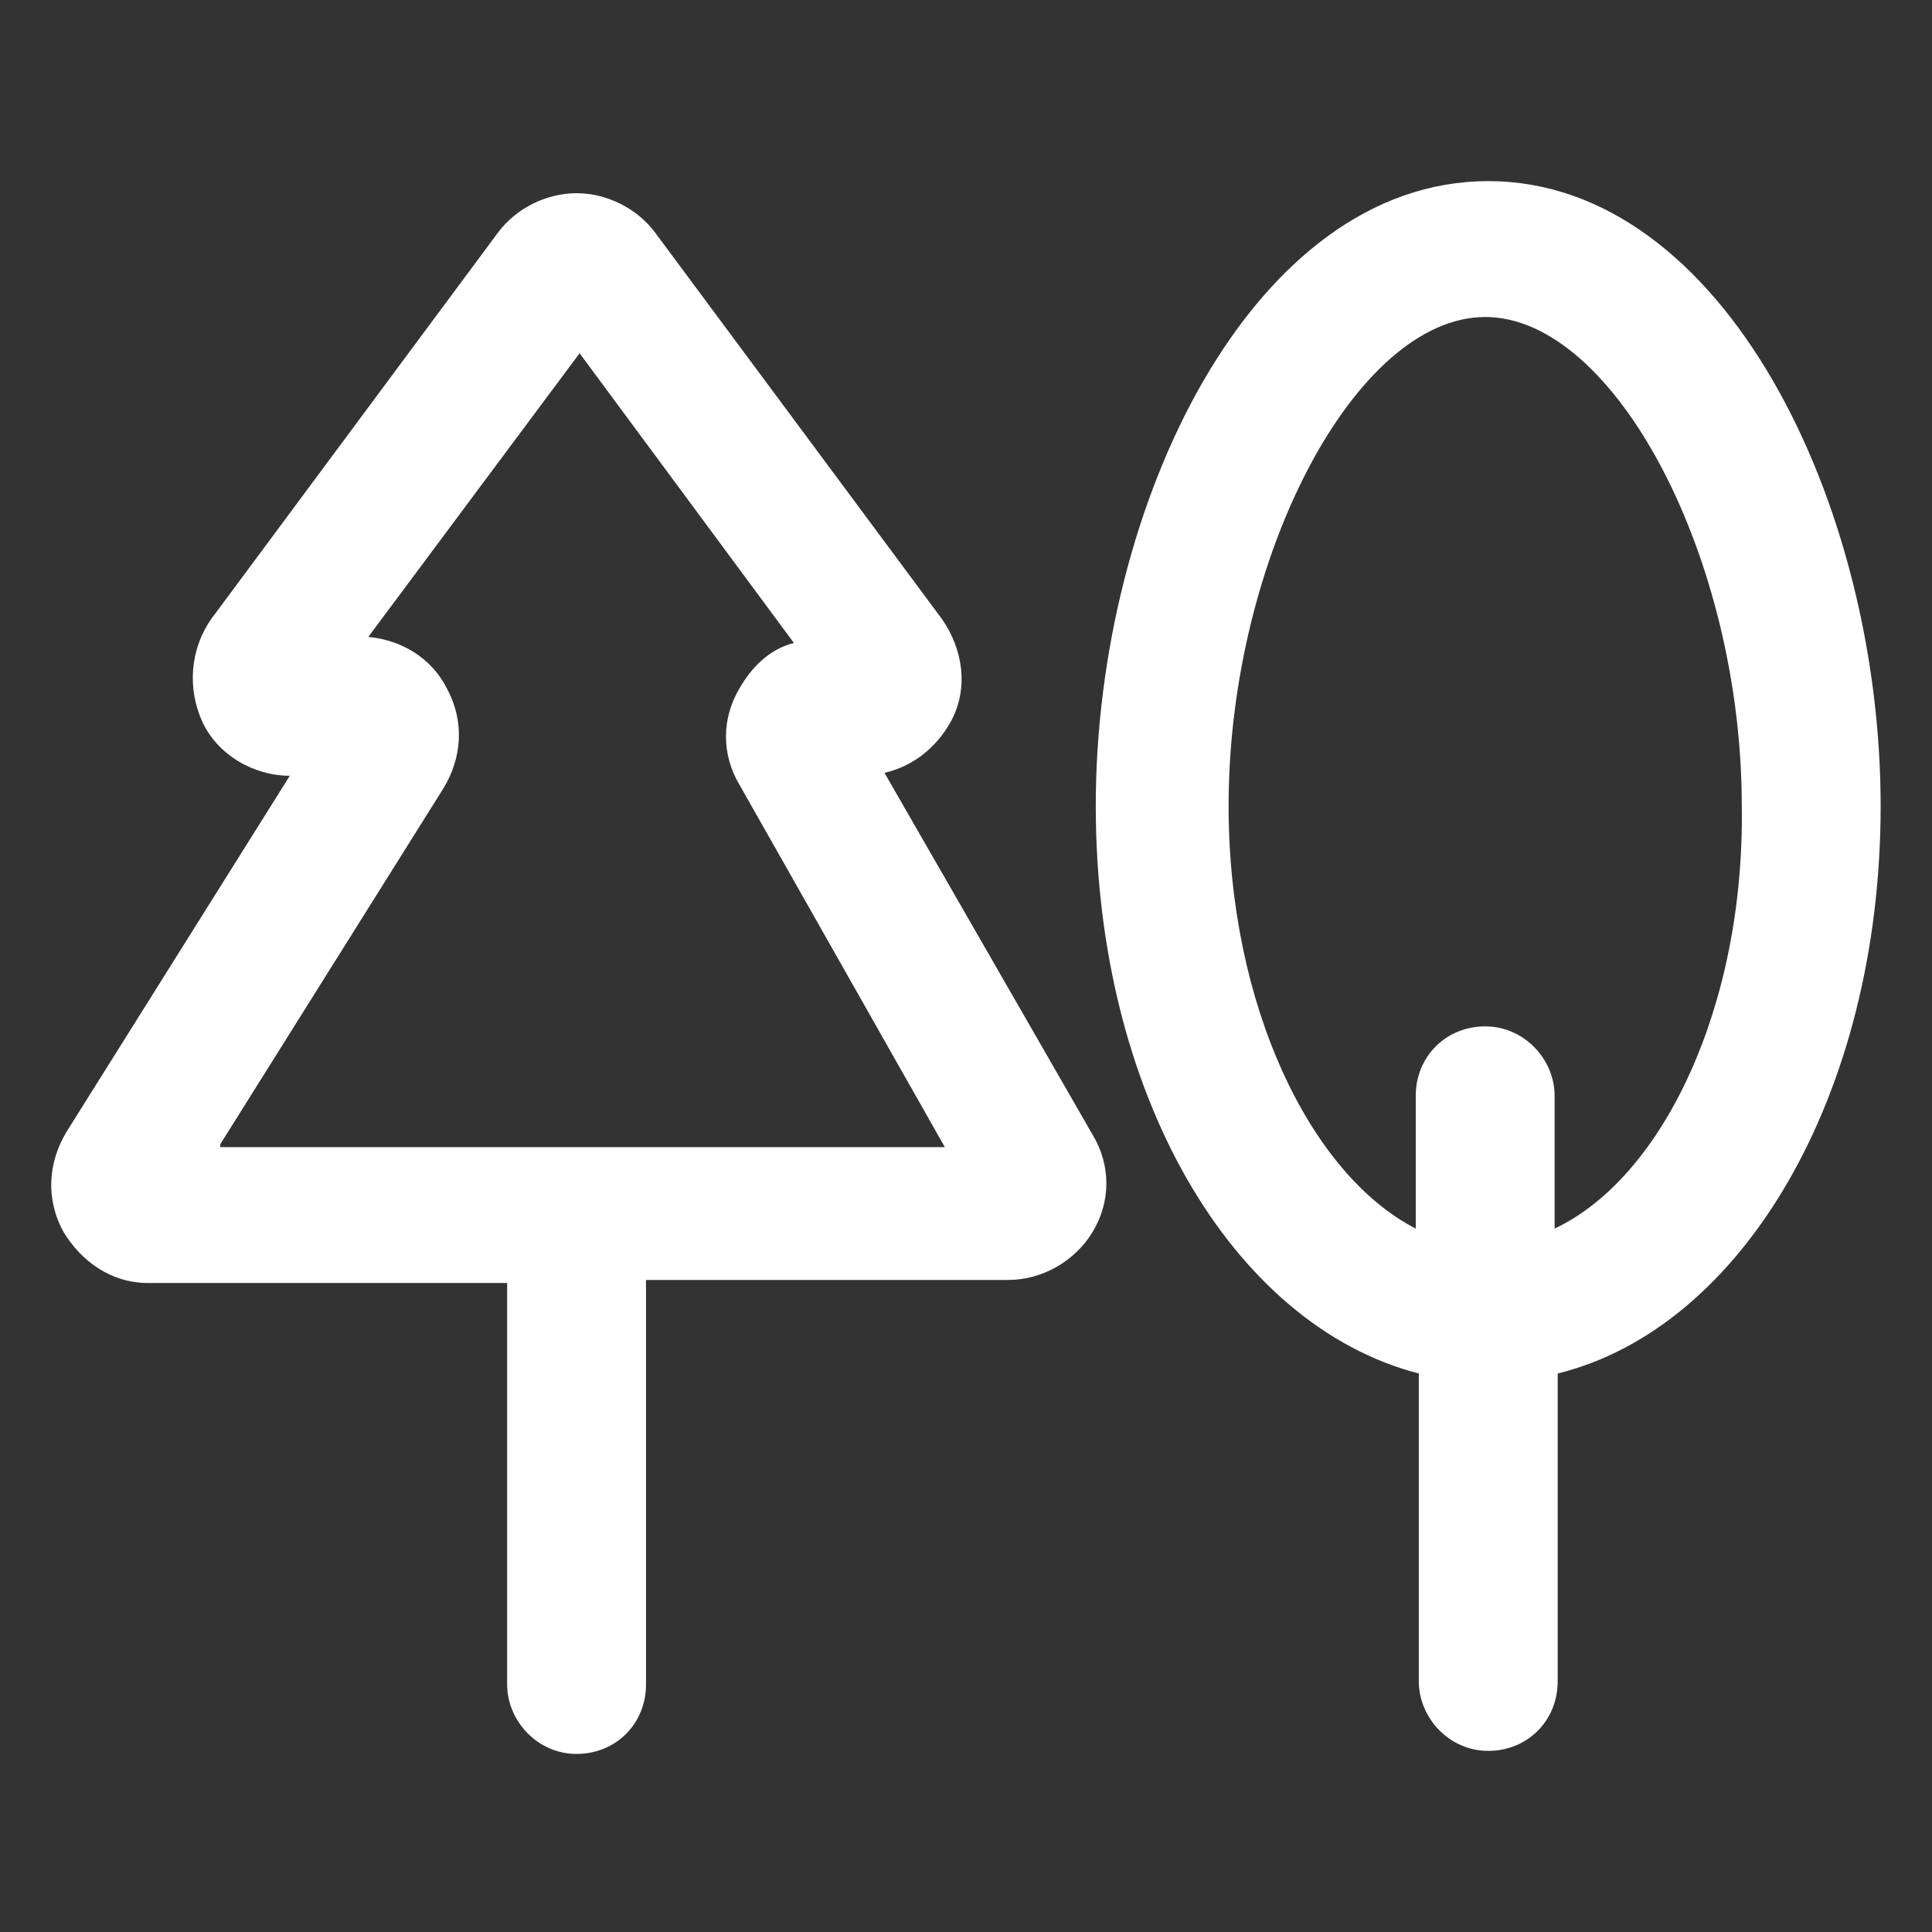 <svg xmlns="http://www.w3.org/2000/svg" width="24" height="24" viewBox="0 0 24 24" fill="none"><rect x="0" y="0" width="24" height="24" fill="#333333" stroke="none"/><path d="M10.987 9.6C11.325 9.525 11.625 9.3 11.812 8.963C12.037 8.55 11.962 8.062 11.7 7.688L8.137 2.888C7.912 2.587 7.537 2.4 7.162 2.4C6.787 2.4 6.412 2.587 6.187 2.888L2.625 7.688C2.362 8.062 2.325 8.55 2.512 8.963C2.7 9.375 3.15 9.637 3.6 9.637L0.825 14.062C0.6 14.438 0.562 14.887 0.787 15.3C1.012 15.675 1.387 15.938 1.837 15.938H6.3V20.925C6.3 21.375 6.675 21.788 7.162 21.788C7.65 21.788 8.025 21.413 8.025 20.925V15.9H12.525C12.937 15.9 13.35 15.675 13.575 15.3C13.8 14.925 13.8 14.475 13.575 14.1L10.987 9.6ZM2.737 14.213L5.512 9.787C5.737 9.412 5.775 8.963 5.55 8.55C5.362 8.175 4.987 7.95 4.575 7.912L7.2 4.388L9.862 7.987C9.562 8.062 9.337 8.287 9.187 8.55C8.962 8.925 8.962 9.375 9.187 9.75L11.737 14.25H2.737V14.213Z" fill="white"></path><path d="M23.362 10.012C23.362 6.263 21.412 2.25 18.487 2.25C15.562 2.25 13.612 6.263 13.612 10.012C13.612 13.575 15.3 16.462 17.625 17.062V20.887C17.625 21.337 18 21.75 18.487 21.75C18.975 21.75 19.35 21.375 19.35 20.887V17.062C21.637 16.5 23.362 13.613 23.362 10.012ZM19.312 15.262V13.613C19.312 13.162 18.937 12.75 18.45 12.75C17.962 12.75 17.587 13.125 17.587 13.613V15.262C16.275 14.588 15.262 12.488 15.262 10.012C15.262 6.938 16.837 3.938 18.45 3.938C20.062 3.938 21.637 6.938 21.637 10.012C21.675 12.488 20.662 14.625 19.312 15.262Z" fill="white"></path></svg>